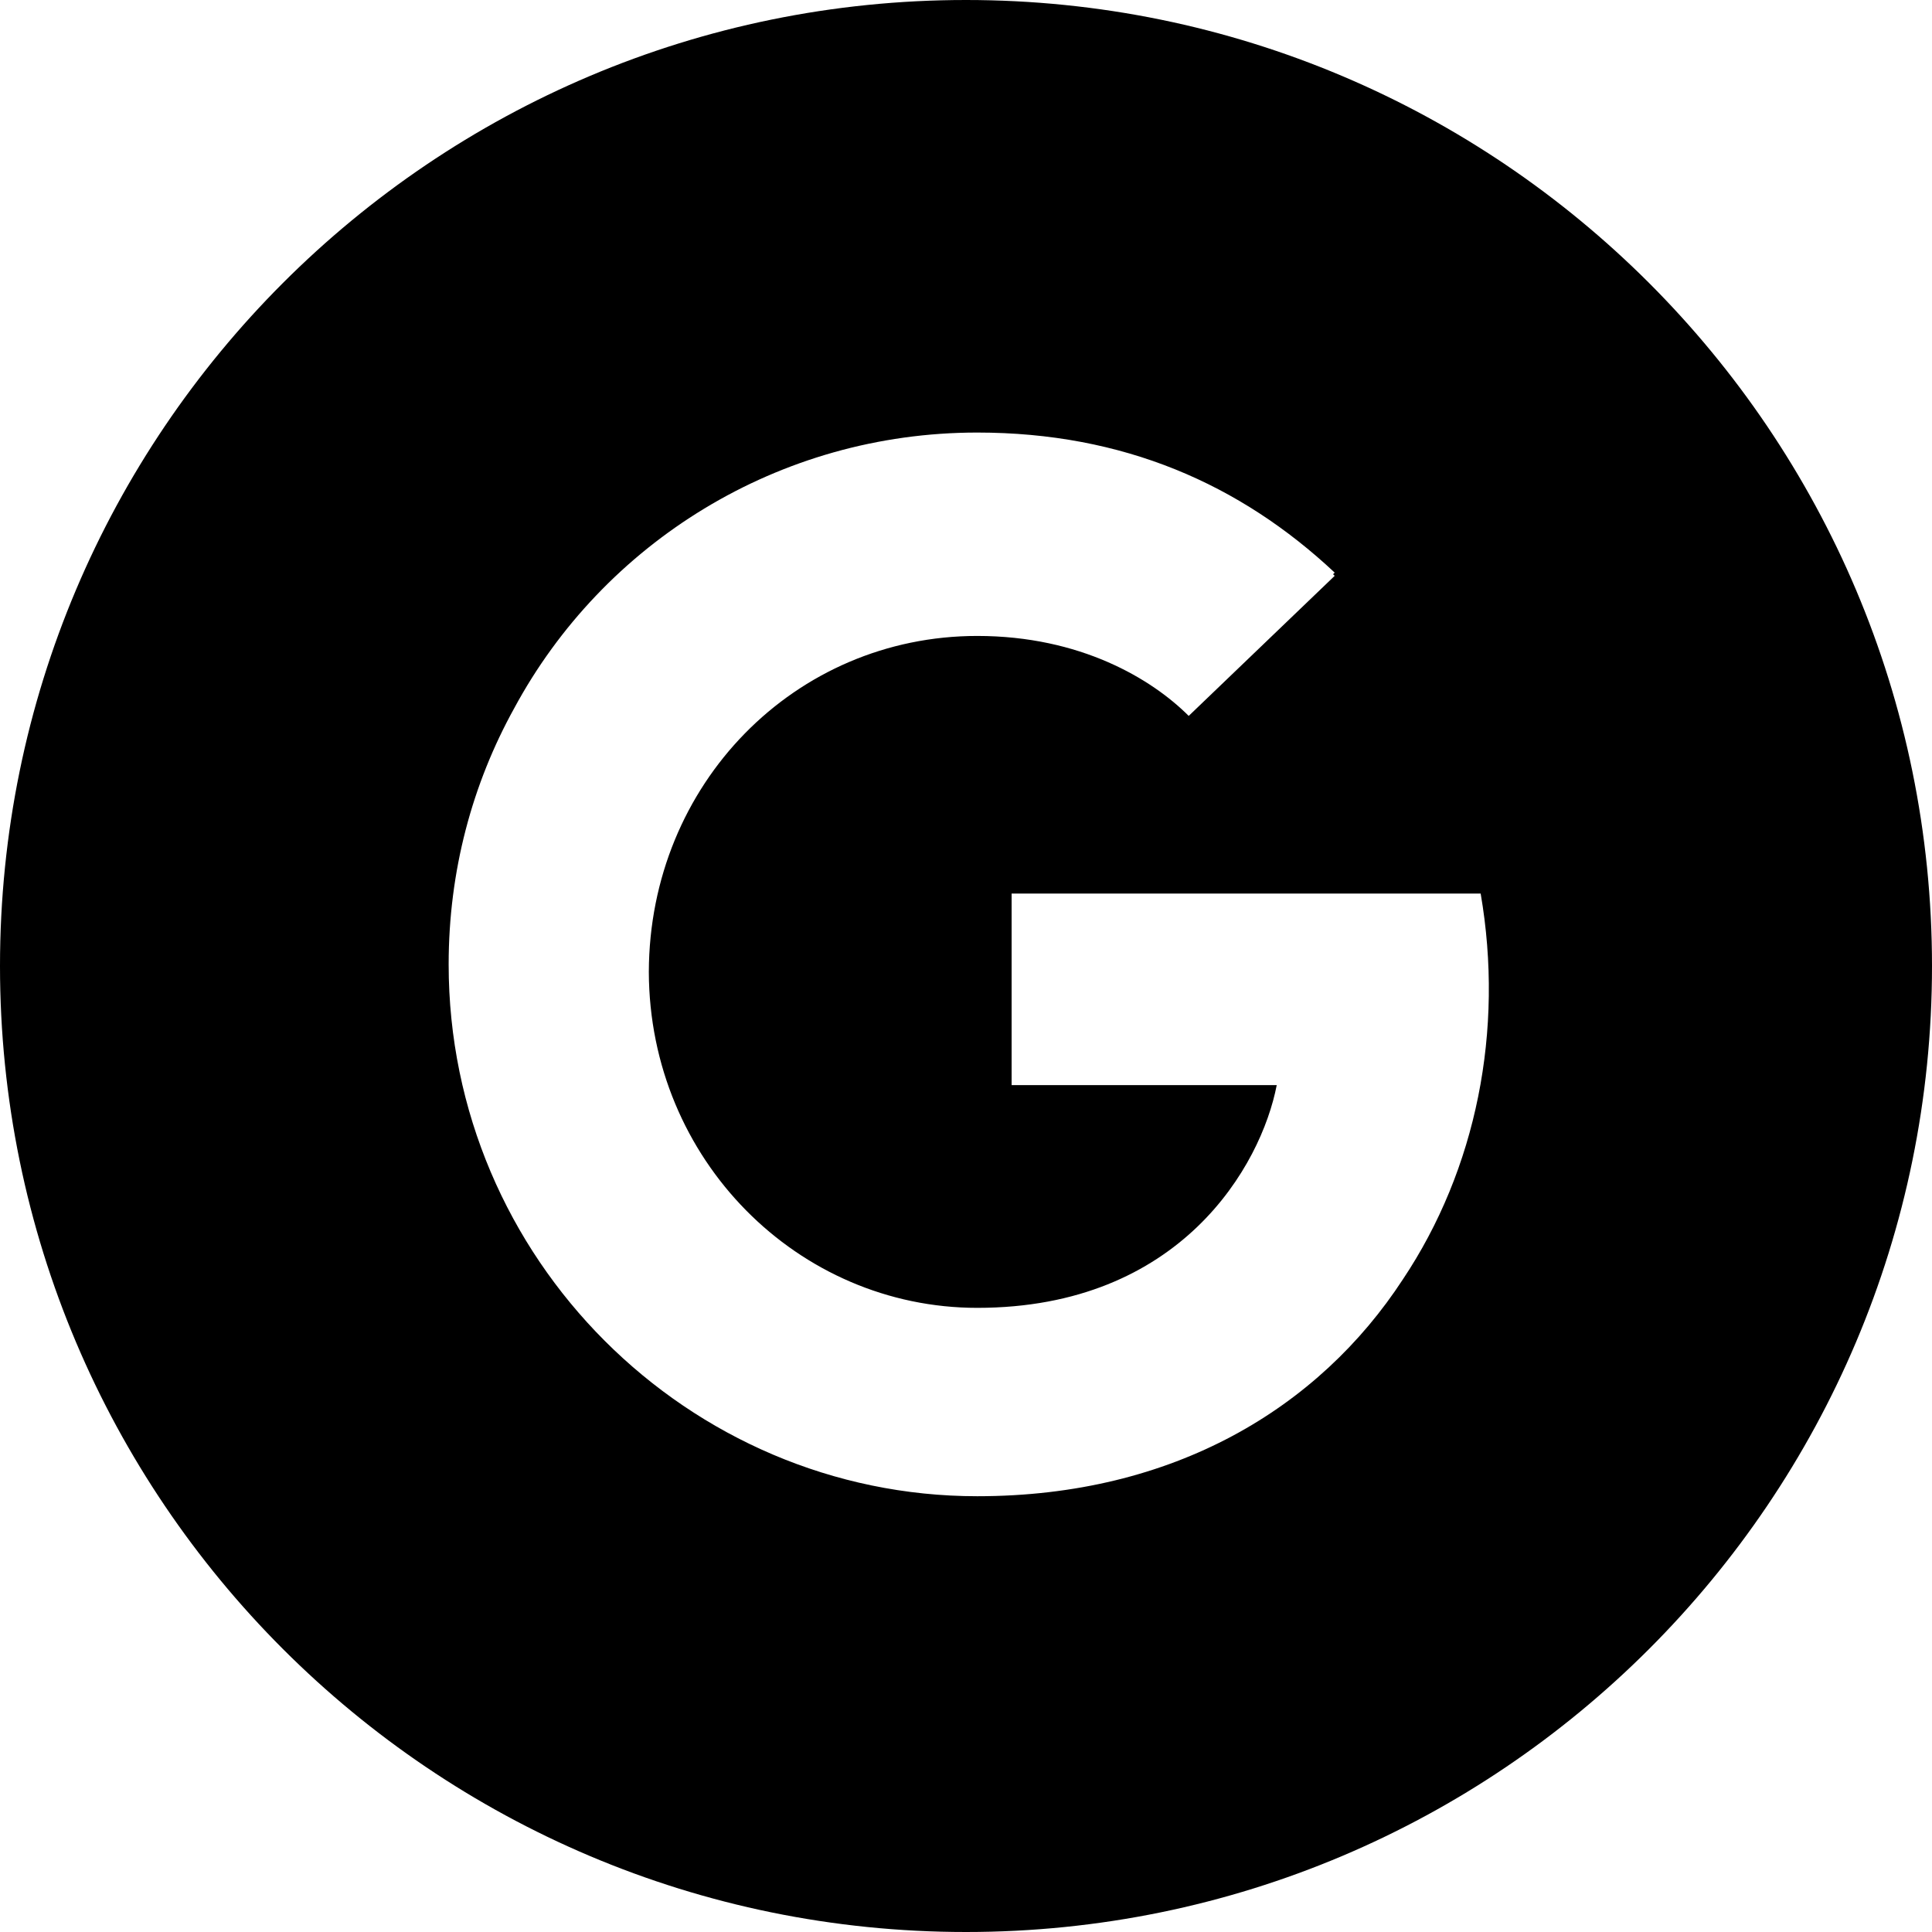 <?xml version="1.0" encoding="utf-8"?>
<!-- Generator: Adobe Illustrator 24.1.0, SVG Export Plug-In . SVG Version: 6.00 Build 0)  -->
<svg version="1.1" xmlns="http://www.w3.org/2000/svg" xmlns:xlink="http://www.w3.org/1999/xlink" x="0px" y="0px"
	 viewBox="0 0 360 360" style="enable-background:new 0 0 360 360;" xml:space="preserve">

<g id="google">
	<path class="social_icons" d="M180,0C80.6,0,0,80.6,0,180s80.6,180,180,180s180-80.6,180-180S279.4,0,180,0z M261.4,238.4
		c-15.6,23.9-42.6,40.4-79.3,40.4c-53.8,0-98.5-44.2-98.5-99.1c0-17.4,4.4-33.6,12.2-47.7c16.6-30.8,49.2-51.4,86.3-51.4
		c27.2,0,49,9.6,66.6,26.1l-0.3,0.3c0.1,0.1,0.2,0.2,0.3,0.3l-27.2,26.1c-6.9-6.9-20.2-14.9-39.4-14.9c-34,0-61.1,27.6-61.2,62.6
		c0.1,35,27.8,62.6,61.2,62.6c37.9,0,52.9-26.5,55.8-41.5h-49.4v-0.5V167v-0.5h87.4C280.3,192,275.1,217.9,261.4,238.4z"/>
</g>
</svg>

